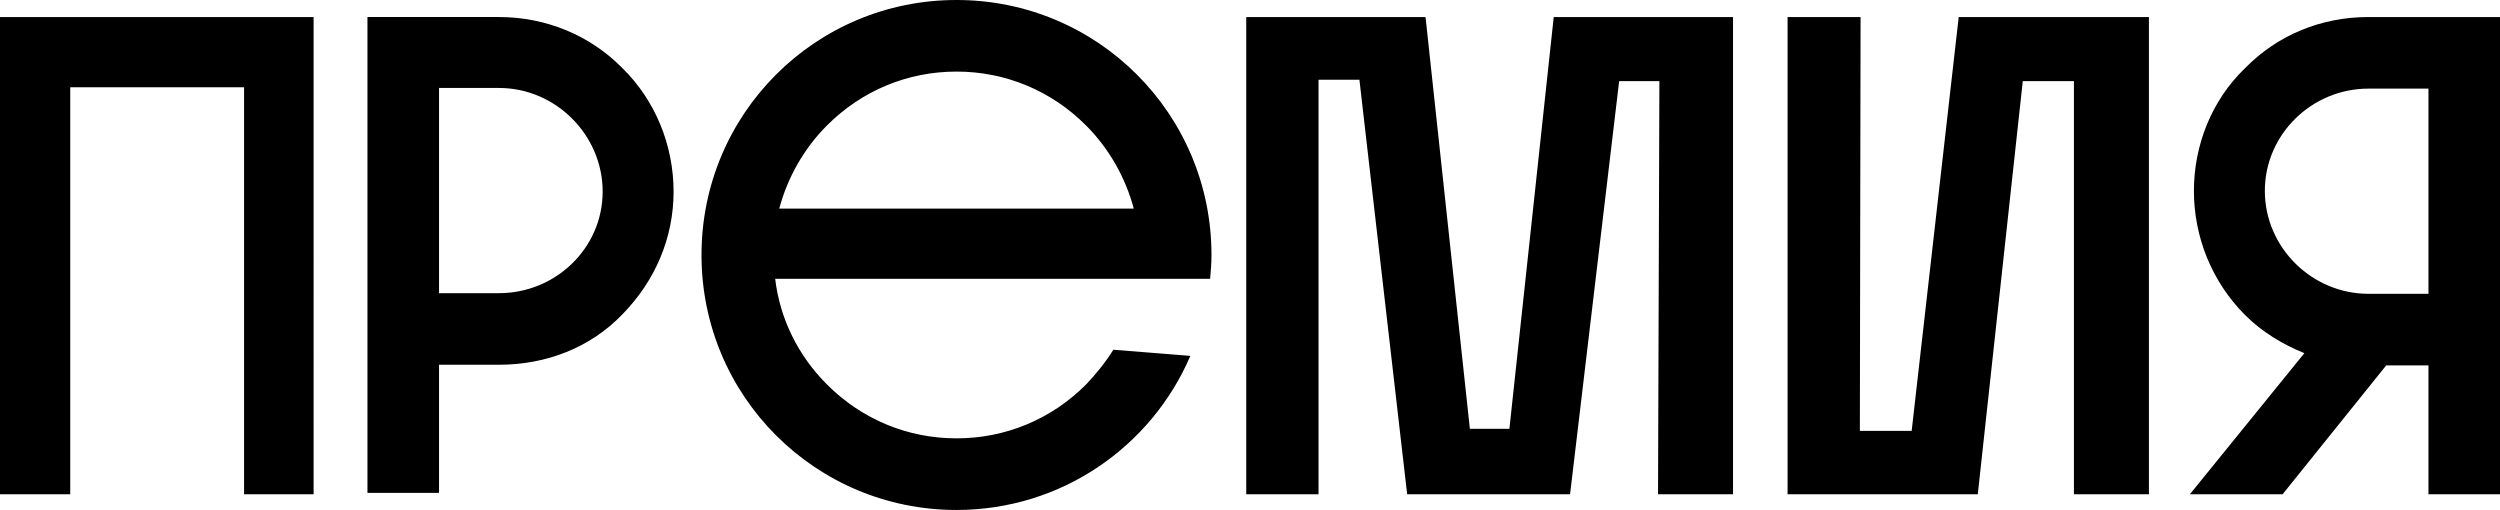 <?xml version="1.0" encoding="UTF-8"?> <svg xmlns="http://www.w3.org/2000/svg" id="Layer_2" data-name="Layer 2" viewBox="0 0 572.38 116.76"><g id="Layer_1-2" data-name="Layer 1"><path d="m542.26,20.29h13.74v46.98h-13.74c-12.95,0-23.72-10.62-23.72-23.57s10.77-23.41,23.72-23.41m4.06,63.37h9.68v29.5h16.39V3.9h-30.13c-10.77,0-20.76,4.06-28.25,11.71-7.65,7.34-11.71,17.64-11.71,28.1s4.06,20.76,11.71,28.41c3.9,3.9,8.59,6.71,13.58,8.74l-26.22,32.31h21.23l23.72-29.5ZM409.27,3.9v109.26h43.55l10.3-94.59h11.71v94.59h17.17V3.9h-43.55l-10.77,94.75h-11.86l.16-94.75h-16.7Zm-87.1,109.26h37.3l11.24-94.59h9.21l-.31,94.59h17.17V3.9h-41.05l-10.15,94.28h-9.05l-10.15-94.28h-41.05v109.26h16.55V18.26h9.36l10.93,94.9ZM218.99,16.39c11.24,0,21.7,4.37,29.66,12.33,5.31,5.31,9.06,12.02,10.93,19.04h-81.17c1.87-7.02,5.62-13.74,10.93-19.04,7.96-7.96,18.41-12.33,29.66-12.33m53.54,65.09l-17.64-1.41c-1.72,2.81-3.9,5.47-6.24,7.96-7.96,7.97-18.42,12.33-29.66,12.33s-21.7-4.37-29.66-12.33c-6.56-6.55-10.77-14.98-11.86-24.19h99.58c.16-1.72.31-3.59.31-5.46,0-32.31-26.07-58.38-58.38-58.38s-58.38,26.07-58.38,58.38,26.07,58.38,58.38,58.38c24.04,0,44.64-14.52,53.54-35.27m-158.27-14.36h-13.74V20.14h13.74c12.96,0,23.72,10.77,23.72,23.72s-10.77,23.26-23.72,23.26m0-63.22h-30.13v108.95h16.39v-29.34h13.74c10.77,0,20.92-3.9,28.25-11.55,7.49-7.65,11.71-17.48,11.71-28.1s-4.21-20.91-11.71-28.25c-7.33-7.49-17.48-11.71-28.25-11.71M16.08,113.17V19.98h39.8v93.19h15.92V3.9H0v109.26h16.08Z"></path></g></svg> 